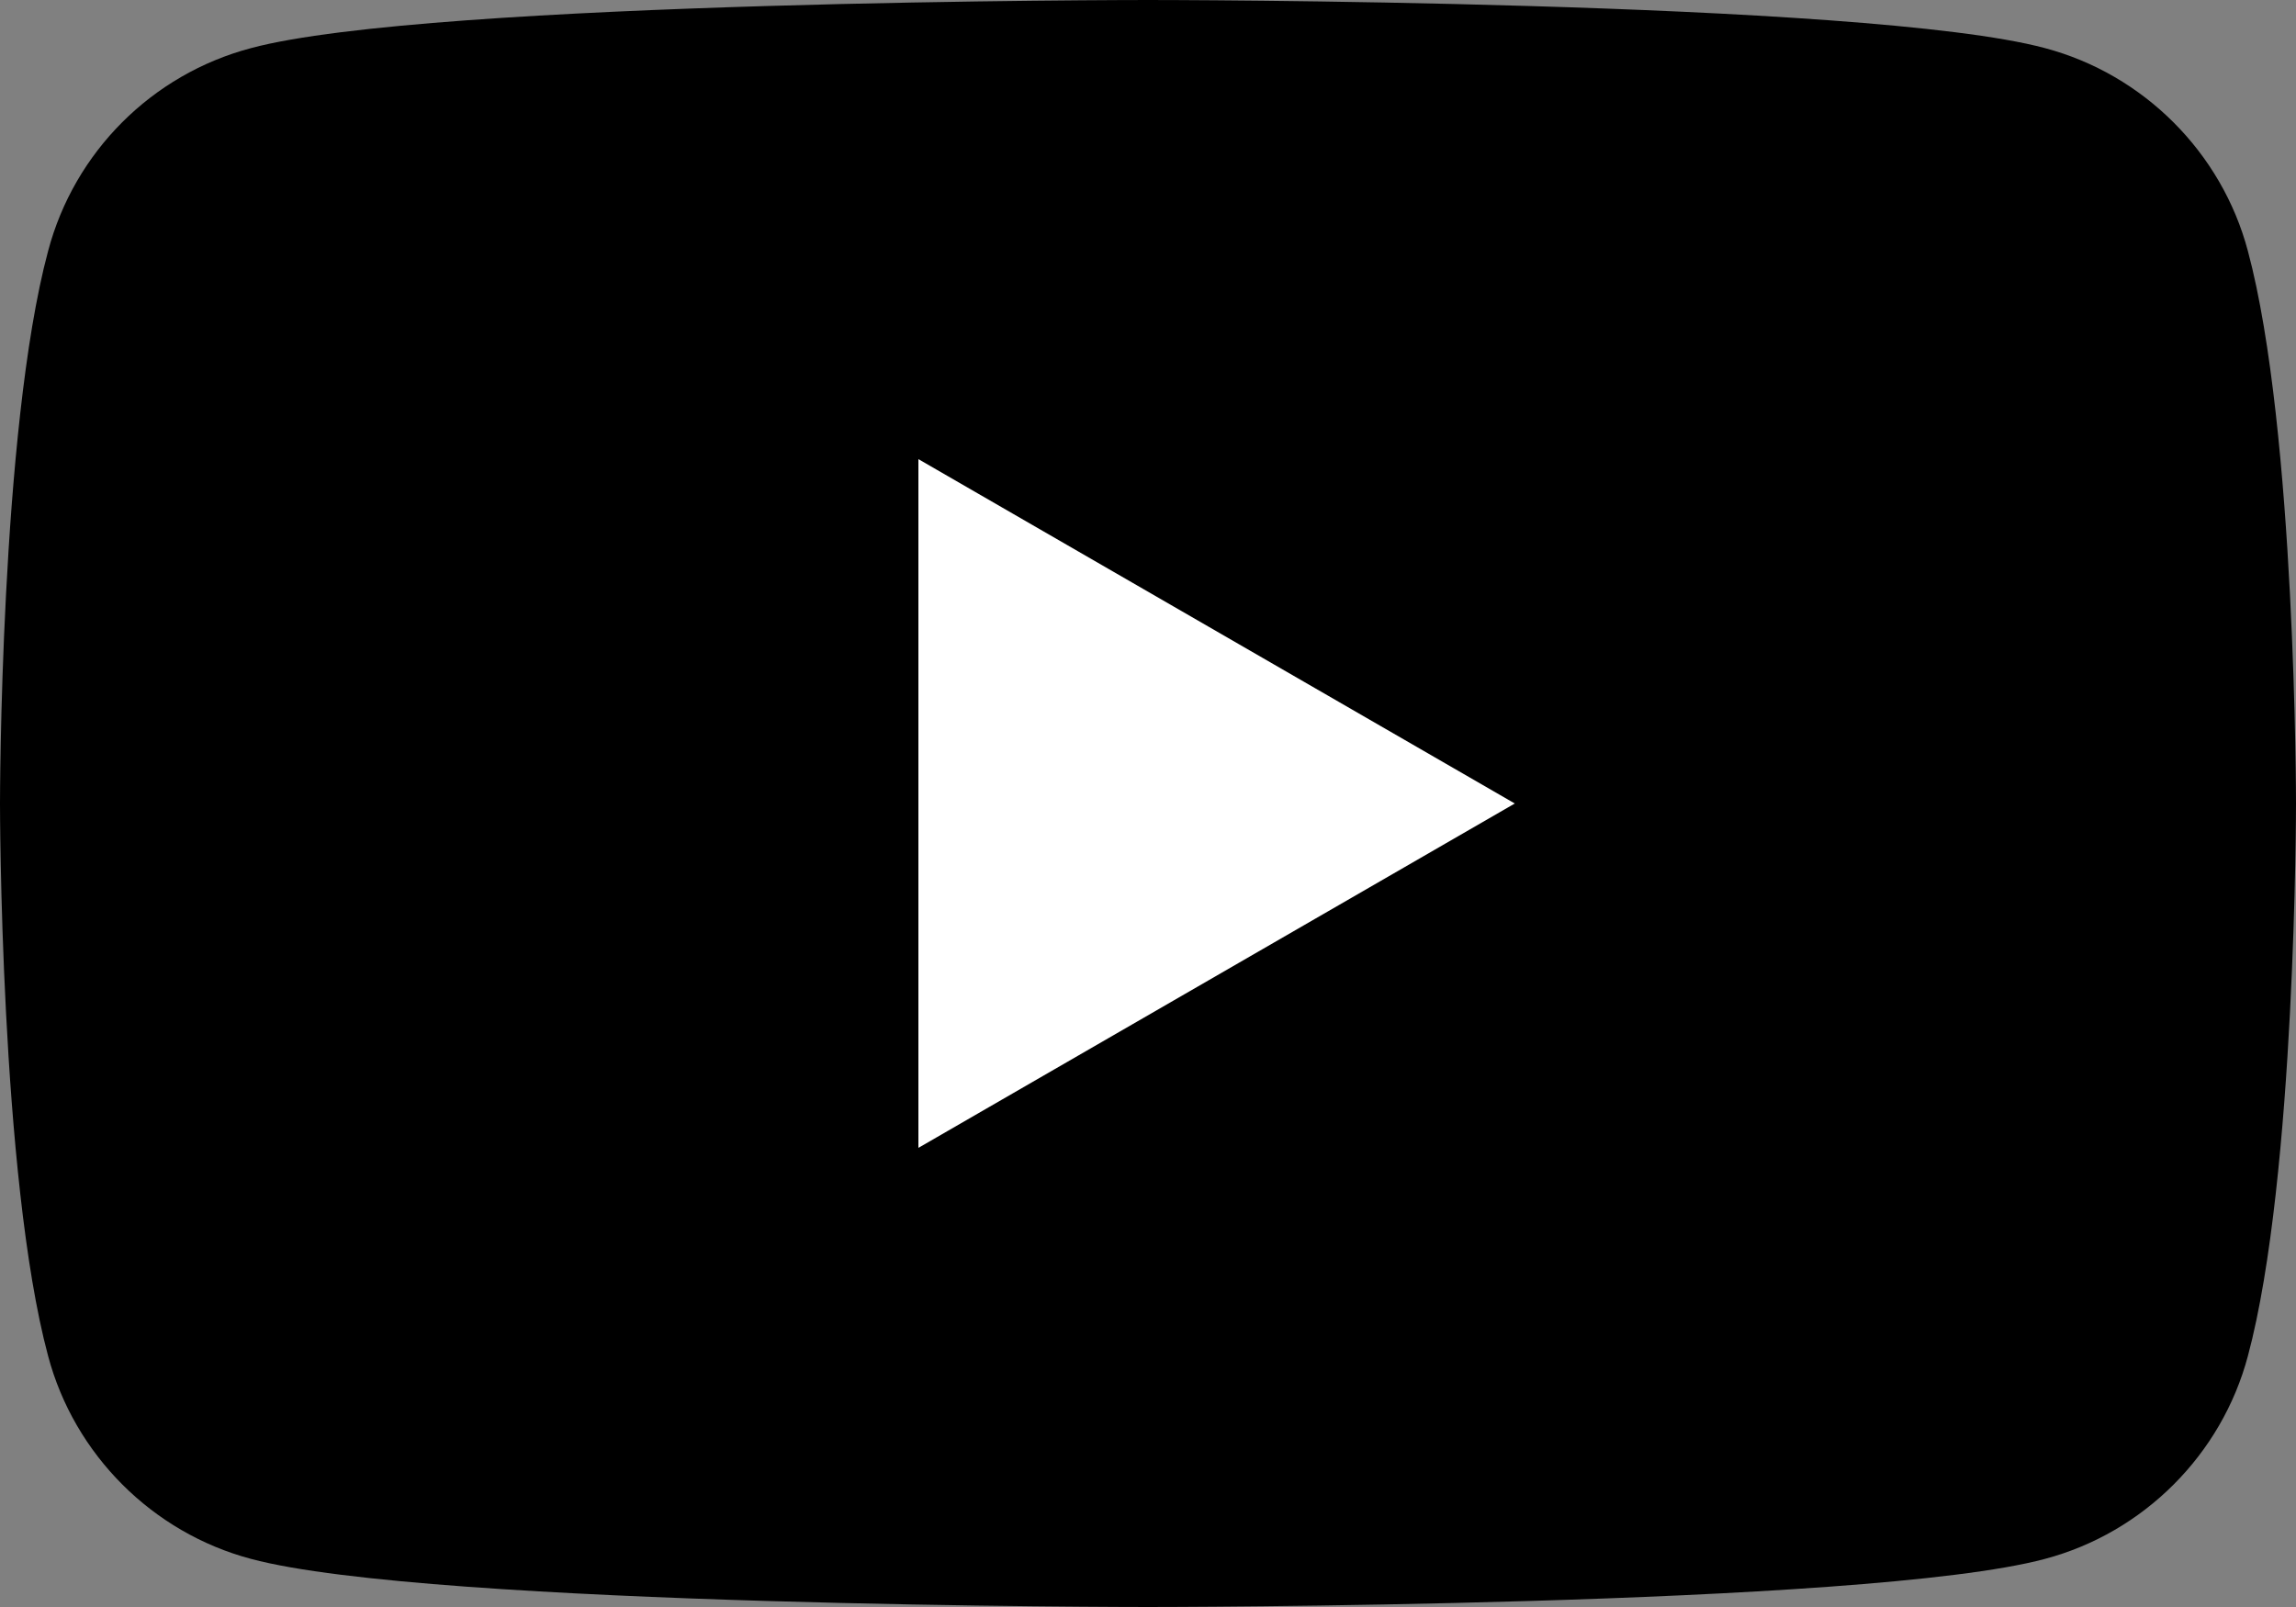 <svg viewBox="0 0 48.2 33.74" xmlns="http://www.w3.org/2000/svg"><rect x="0" y="0" width="48.2" height="33.74" fill="#808080" stroke="none"/><path d="m47.19 5.27c-.55-2.07-2.19-3.71-4.26-4.26-3.76-1.01-18.83-1.01-18.83-1.01s-15.07 0-18.83 1.01c-2.08.55-3.71 2.18-4.26 4.26-1.01 3.76-1.01 11.6-1.01 11.6s0 7.84 1.01 11.6c.55 2.07 2.19 3.71 4.26 4.26 3.76 1.01 18.83 1.01 18.83 1.01s15.07 0 18.83-1.01c2.07-.55 3.71-2.19 4.26-4.26 1.01-3.76 1.01-11.6 1.01-11.6s0-7.84-1.01-11.6z"/><path d="m19.28 24.1v-14.46l12.52 7.23z" fill="#fff"/></svg>